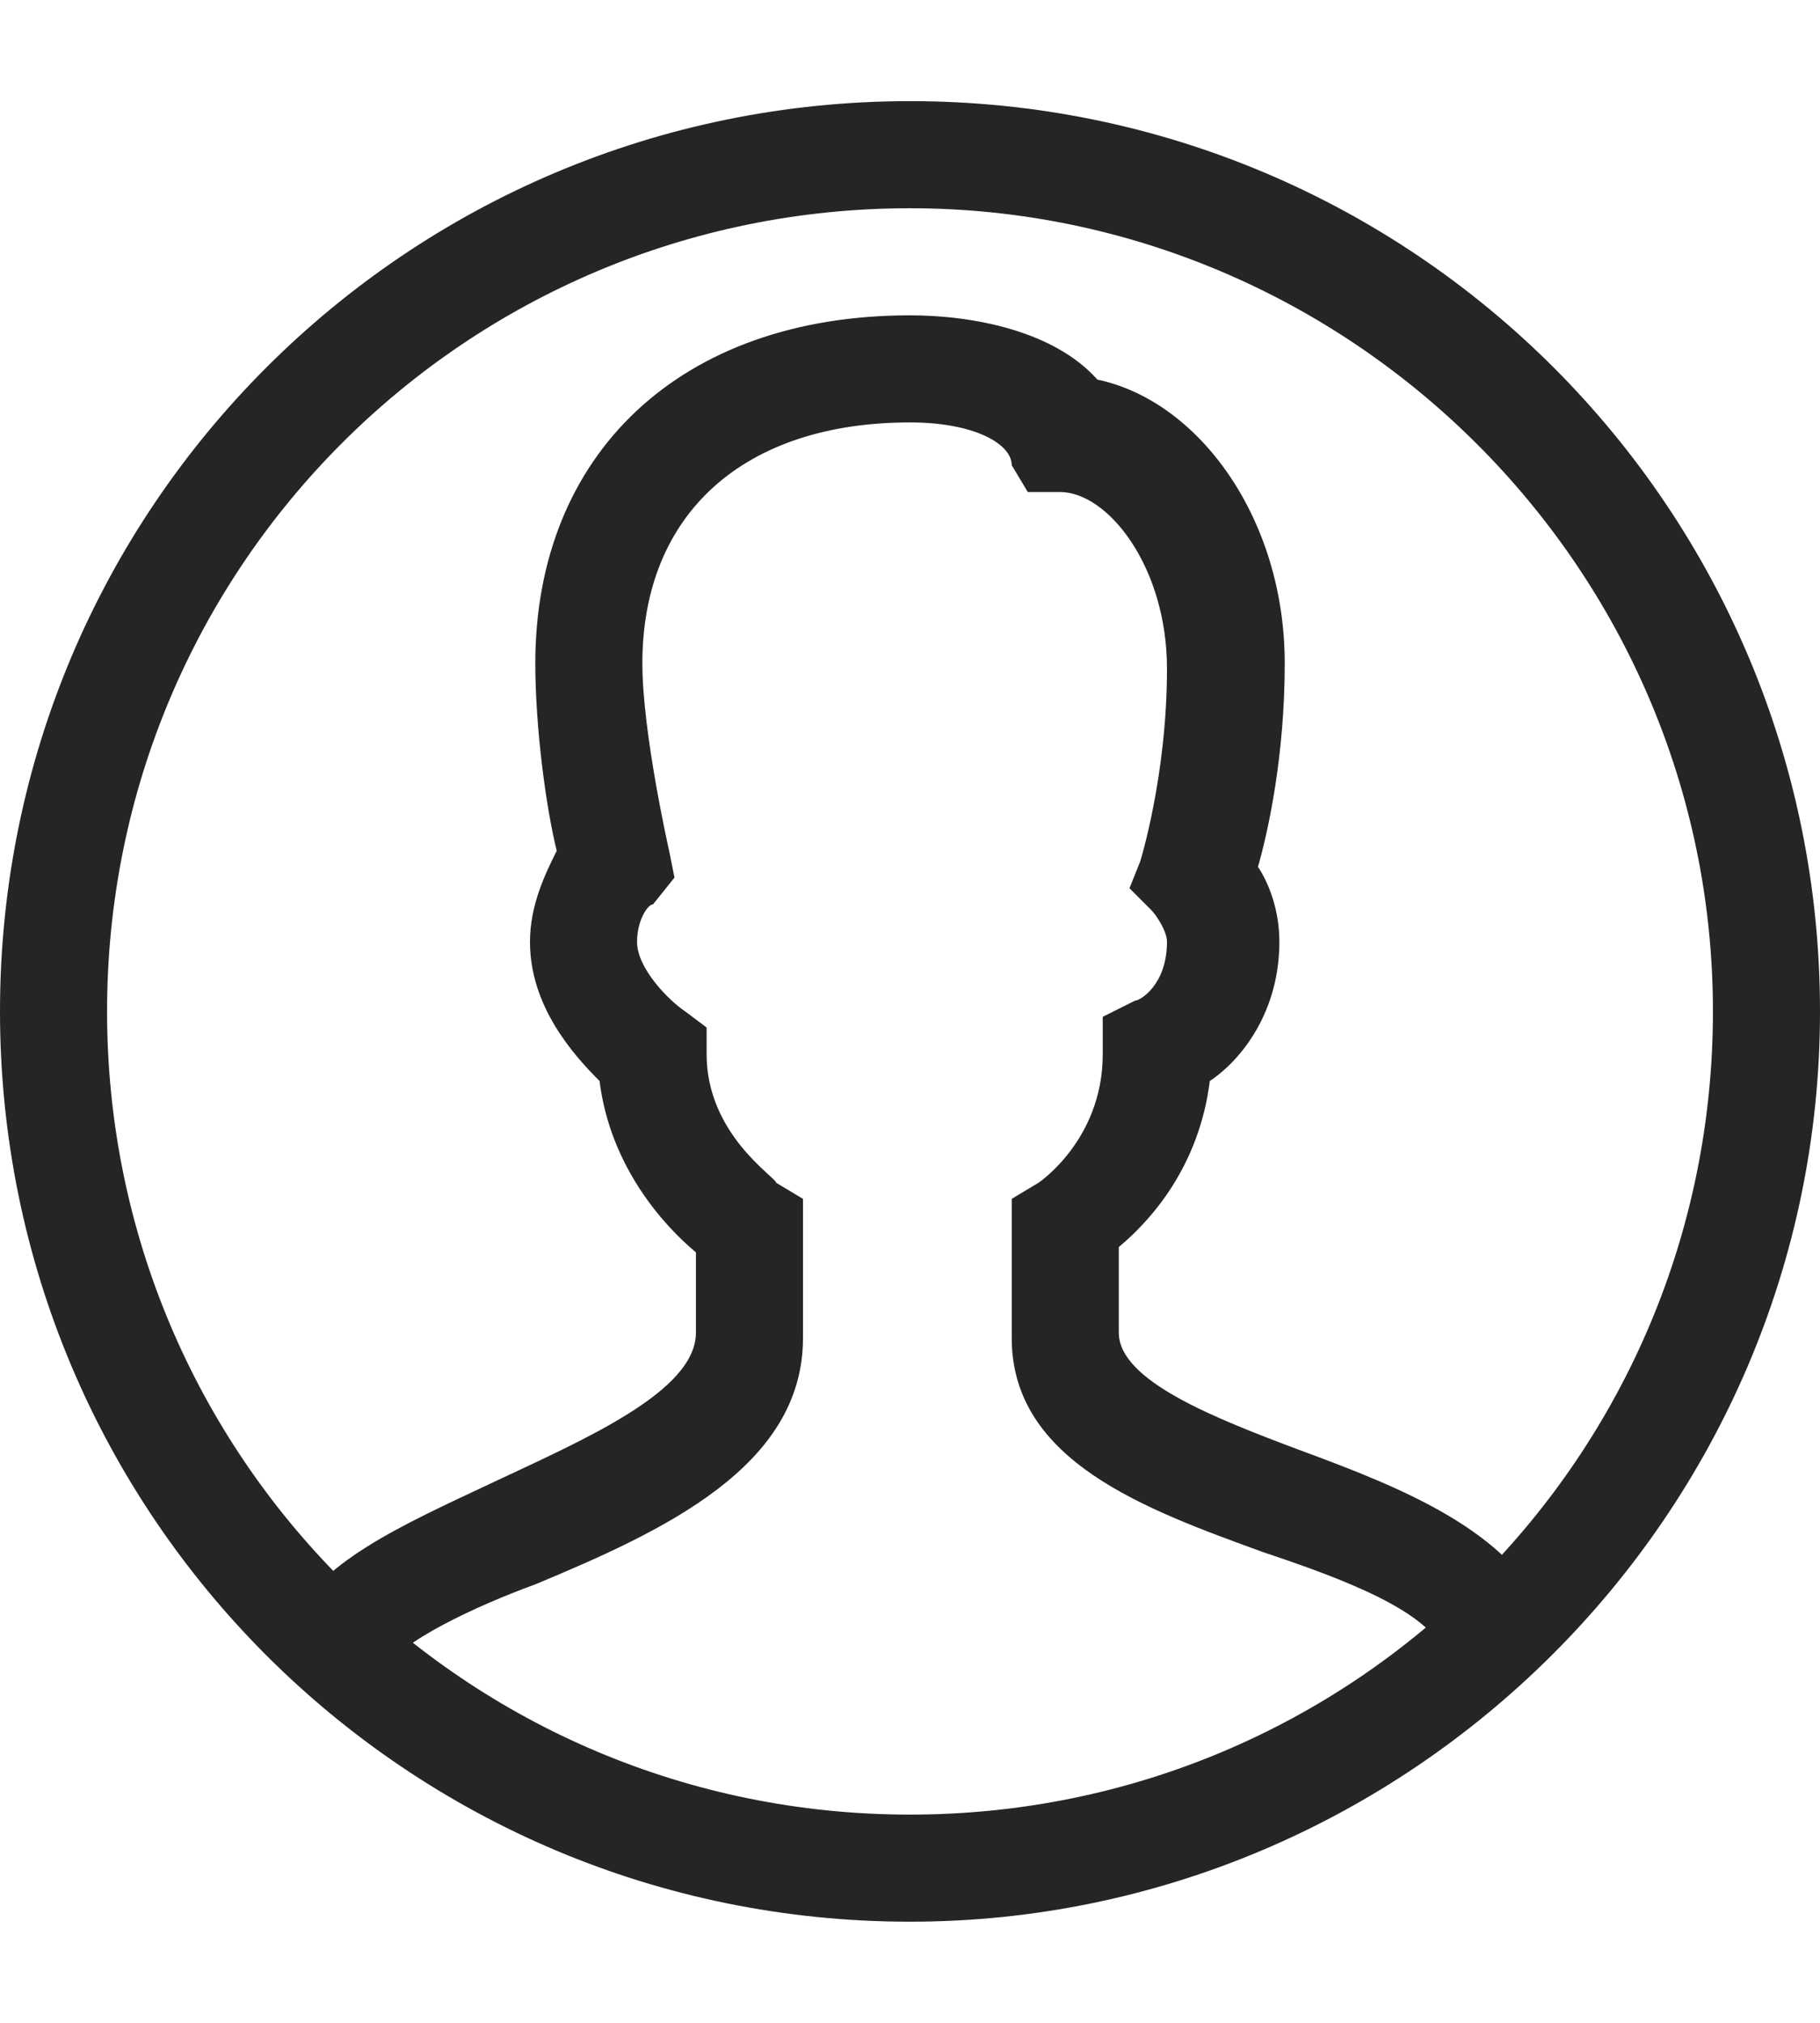 <svg width="36" viewBox="0 0 40 40" fill="none" xmlns="http://www.w3.org/2000/svg">
	<path d="M20 40C8.941 40 0 31.059 0 20C0 8.941 8.941 0 20 0C31.059 0 40 8.941 40 20C40 31.059 30.941 40 20 40ZM20 2.353C10.235 2.353 2.353 10.235 2.353 20C2.353 29.765 10.235 37.647 20 37.647C29.765 37.647 37.647 29.765 37.647 20C37.647 10.235 29.647 2.353 20 2.353Z" fill="#252525"/>
	<path d="M8.471 34.471L6.353 33.529C6.942 32.118 8.824 31.294 10.824 30.353C12.824 29.412 15.295 28.353 15.295 27.059V25.294C14.589 24.706 13.412 23.412 13.177 21.529C12.589 20.941 11.648 19.882 11.648 18.471C11.648 17.647 12.001 16.941 12.236 16.471C12.001 15.529 11.765 13.765 11.765 12.353C11.765 7.765 14.942 4.706 20 4.706C21.412 4.706 23.177 5.059 24.118 6.118C26.353 6.588 28.236 9.176 28.236 12.353C28.236 14.353 27.883 16 27.648 16.823C27.883 17.177 28.118 17.765 28.118 18.471C28.118 20 27.295 21.059 26.589 21.529C26.353 23.412 25.295 24.588 24.589 25.177V27.059C24.589 28.118 26.706 28.941 28.589 29.647C30.824 30.471 33.177 31.412 34.001 33.294L31.765 34.118C31.412 33.176 29.53 32.471 27.765 31.882C25.177 30.941 22.236 29.882 22.236 27.177V24.118L22.824 23.765C22.824 23.765 24.236 22.823 24.236 20.941V20.118L24.942 19.765C25.059 19.765 25.648 19.412 25.648 18.471C25.648 18.235 25.412 17.882 25.295 17.765L24.824 17.294L25.059 16.706C25.059 16.706 25.648 14.823 25.648 12.471C25.648 10.235 24.353 8.588 23.295 8.588H22.589L22.236 8C22.236 7.529 21.412 7.059 20 7.059C16.353 7.059 14.118 9.059 14.118 12.353C14.118 13.882 14.706 16.471 14.706 16.471L14.824 17.059L14.353 17.647C14.236 17.647 14.001 18 14.001 18.471C14.001 19.059 14.706 19.765 15.059 20L15.53 20.353V20.941C15.53 22.706 17.059 23.647 17.059 23.765L17.648 24.118V27.177C17.648 30 14.589 31.412 11.765 32.588C10.471 33.059 8.706 33.882 8.471 34.471Z" fill="#252525"/>
</svg>
